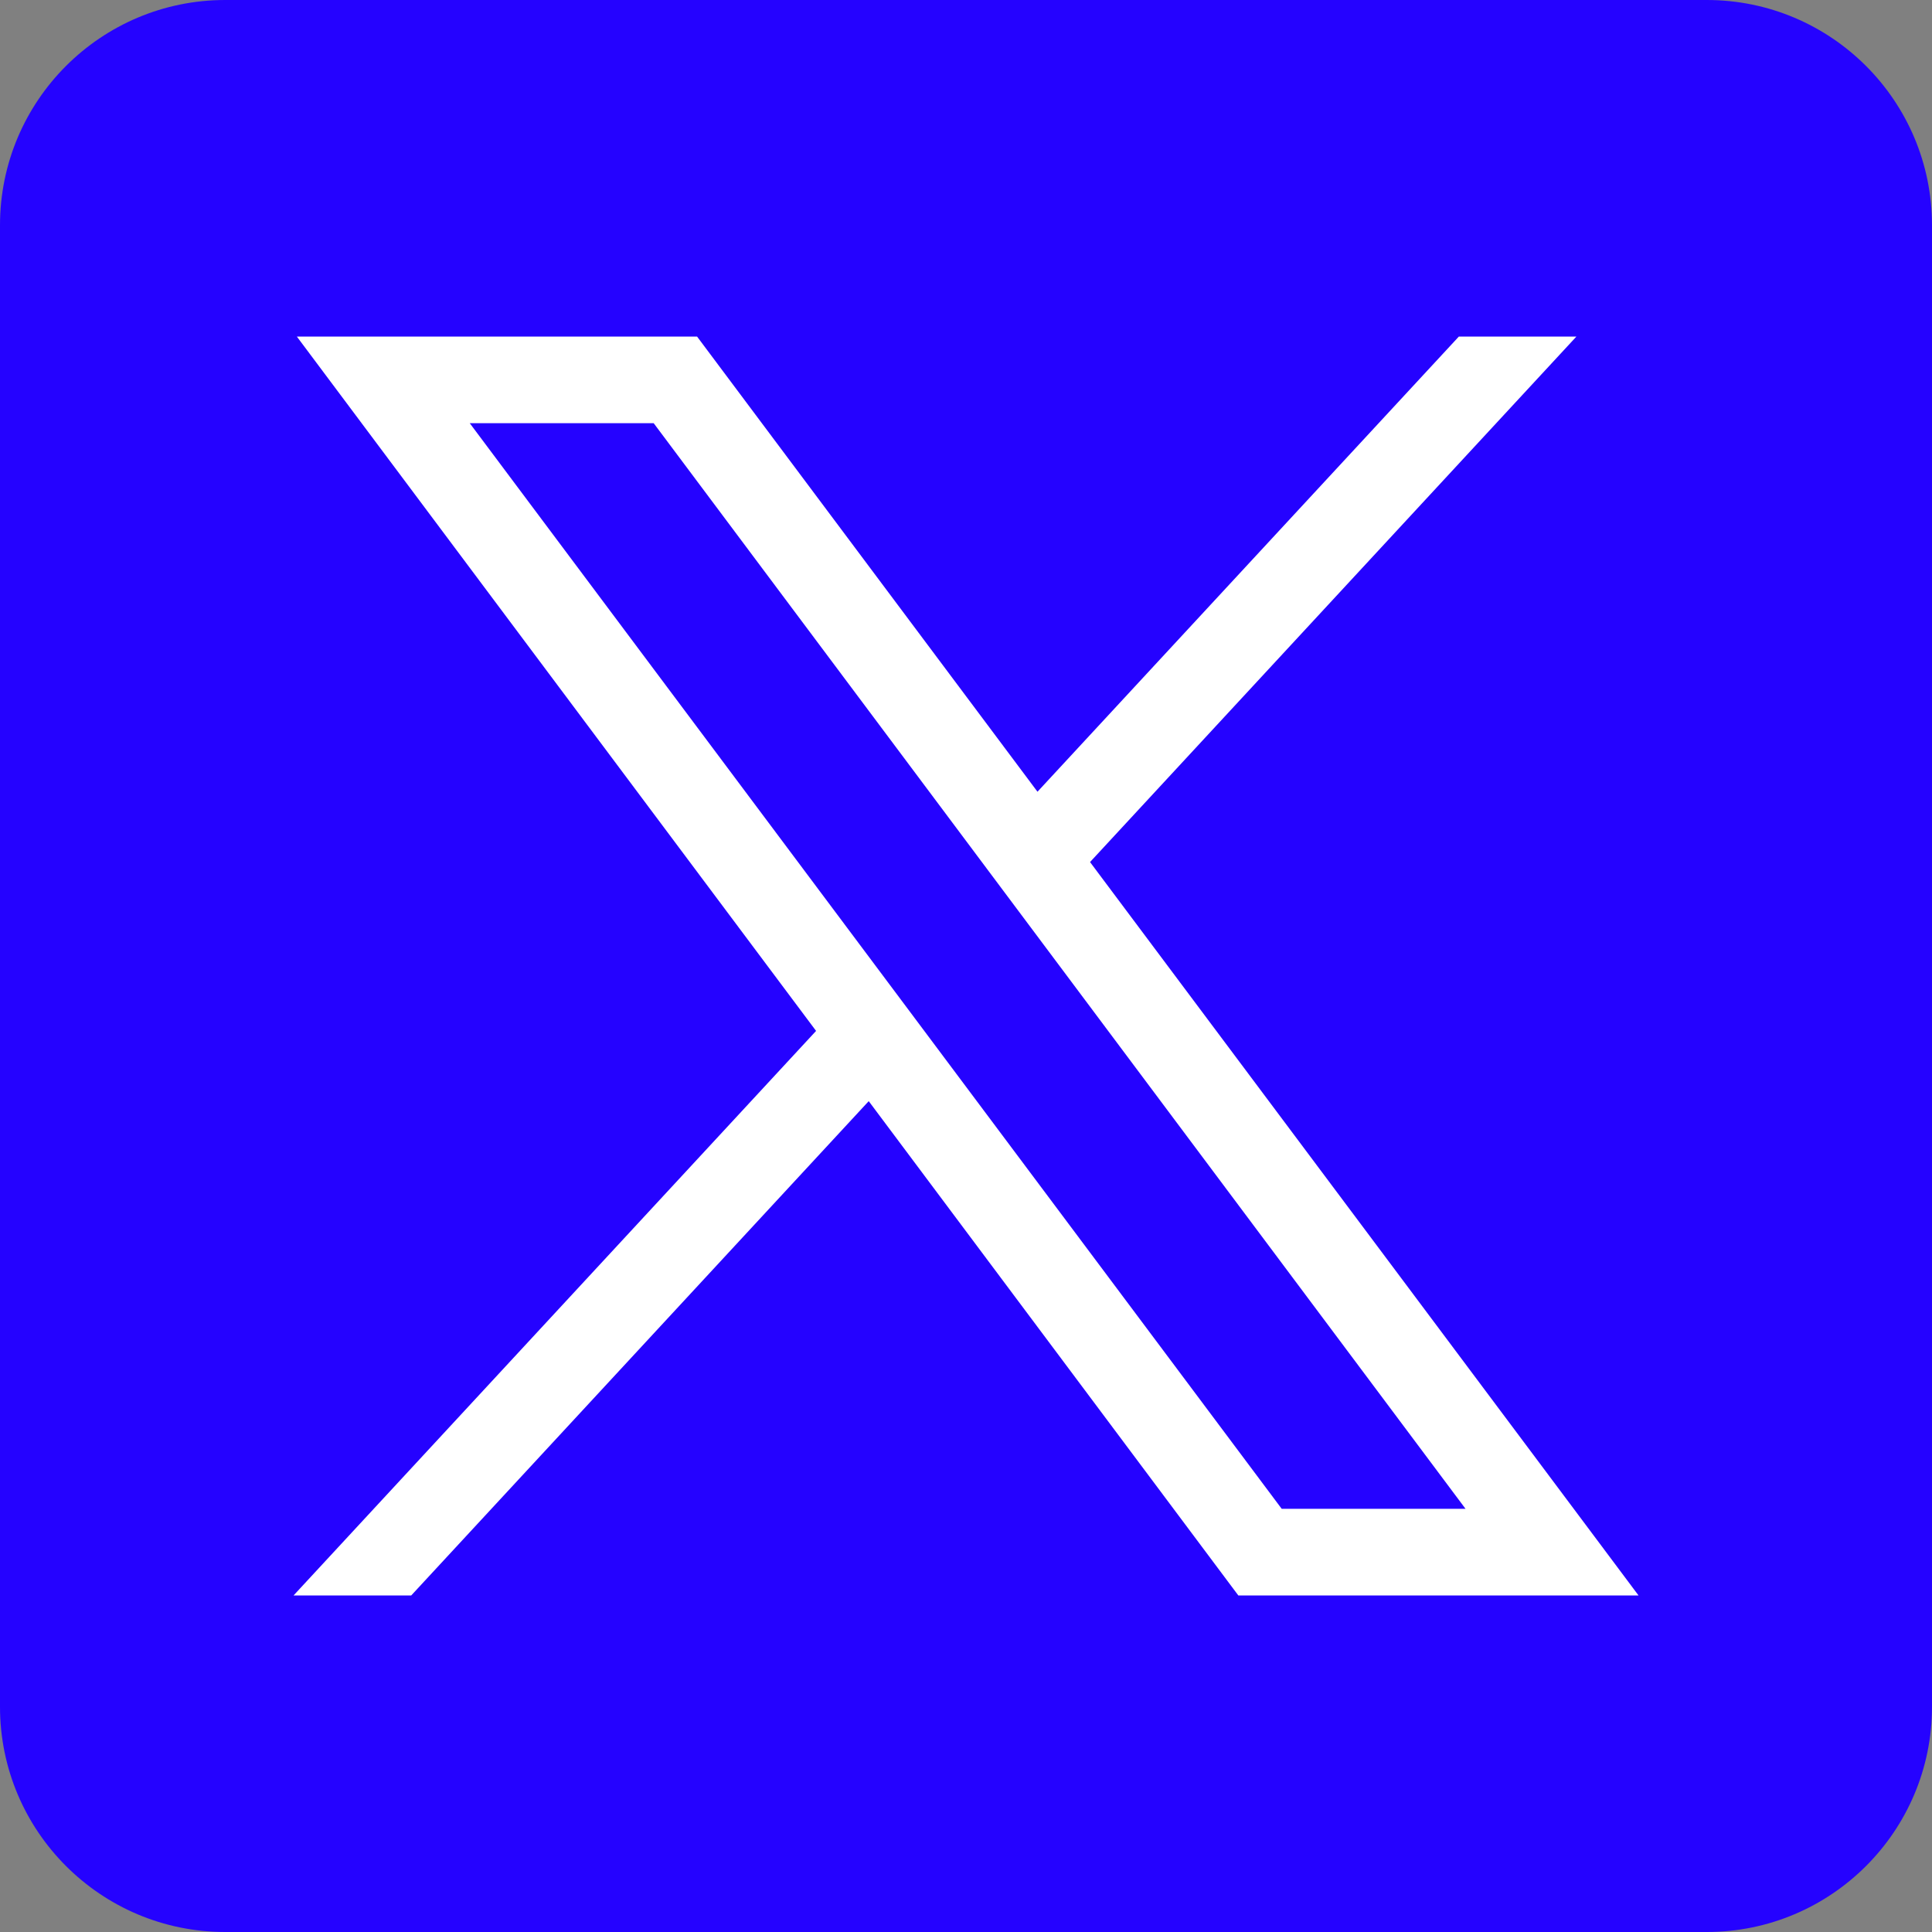 <svg width="20" height="20" viewBox="0 0 20 20" fill="none" xmlns="http://www.w3.org/2000/svg">
<rect x="0" y="0" width="20" height="20" fill="#808080" stroke="none"/>
<g clip-path="url(#clip0_1_1141)">
<path d="M17.668 20H2.332C1.044 20 0 18.956 0 17.668V2.332C0 1.044 1.044 0 2.332 0H17.668C18.956 0 20 1.044 20 2.332V17.668C20 18.956 18.956 20 17.668 20Z" fill="#2502FF"/>
<path d="M3.073 3.484L8.448 10.672L3.039 16.516H4.257L8.993 11.399L12.819 16.516H16.962L11.284 8.924L16.319 3.484H15.102L10.74 8.196L7.216 3.484H3.073ZM4.863 4.381H6.767L15.171 15.619H13.268L4.863 4.381Z" fill="white"/>
</g>
<defs>
<clipPath id="clip0_1_1141">
<rect width="20" height="20" fill="white"/>
</clipPath>
</defs>
</svg>
